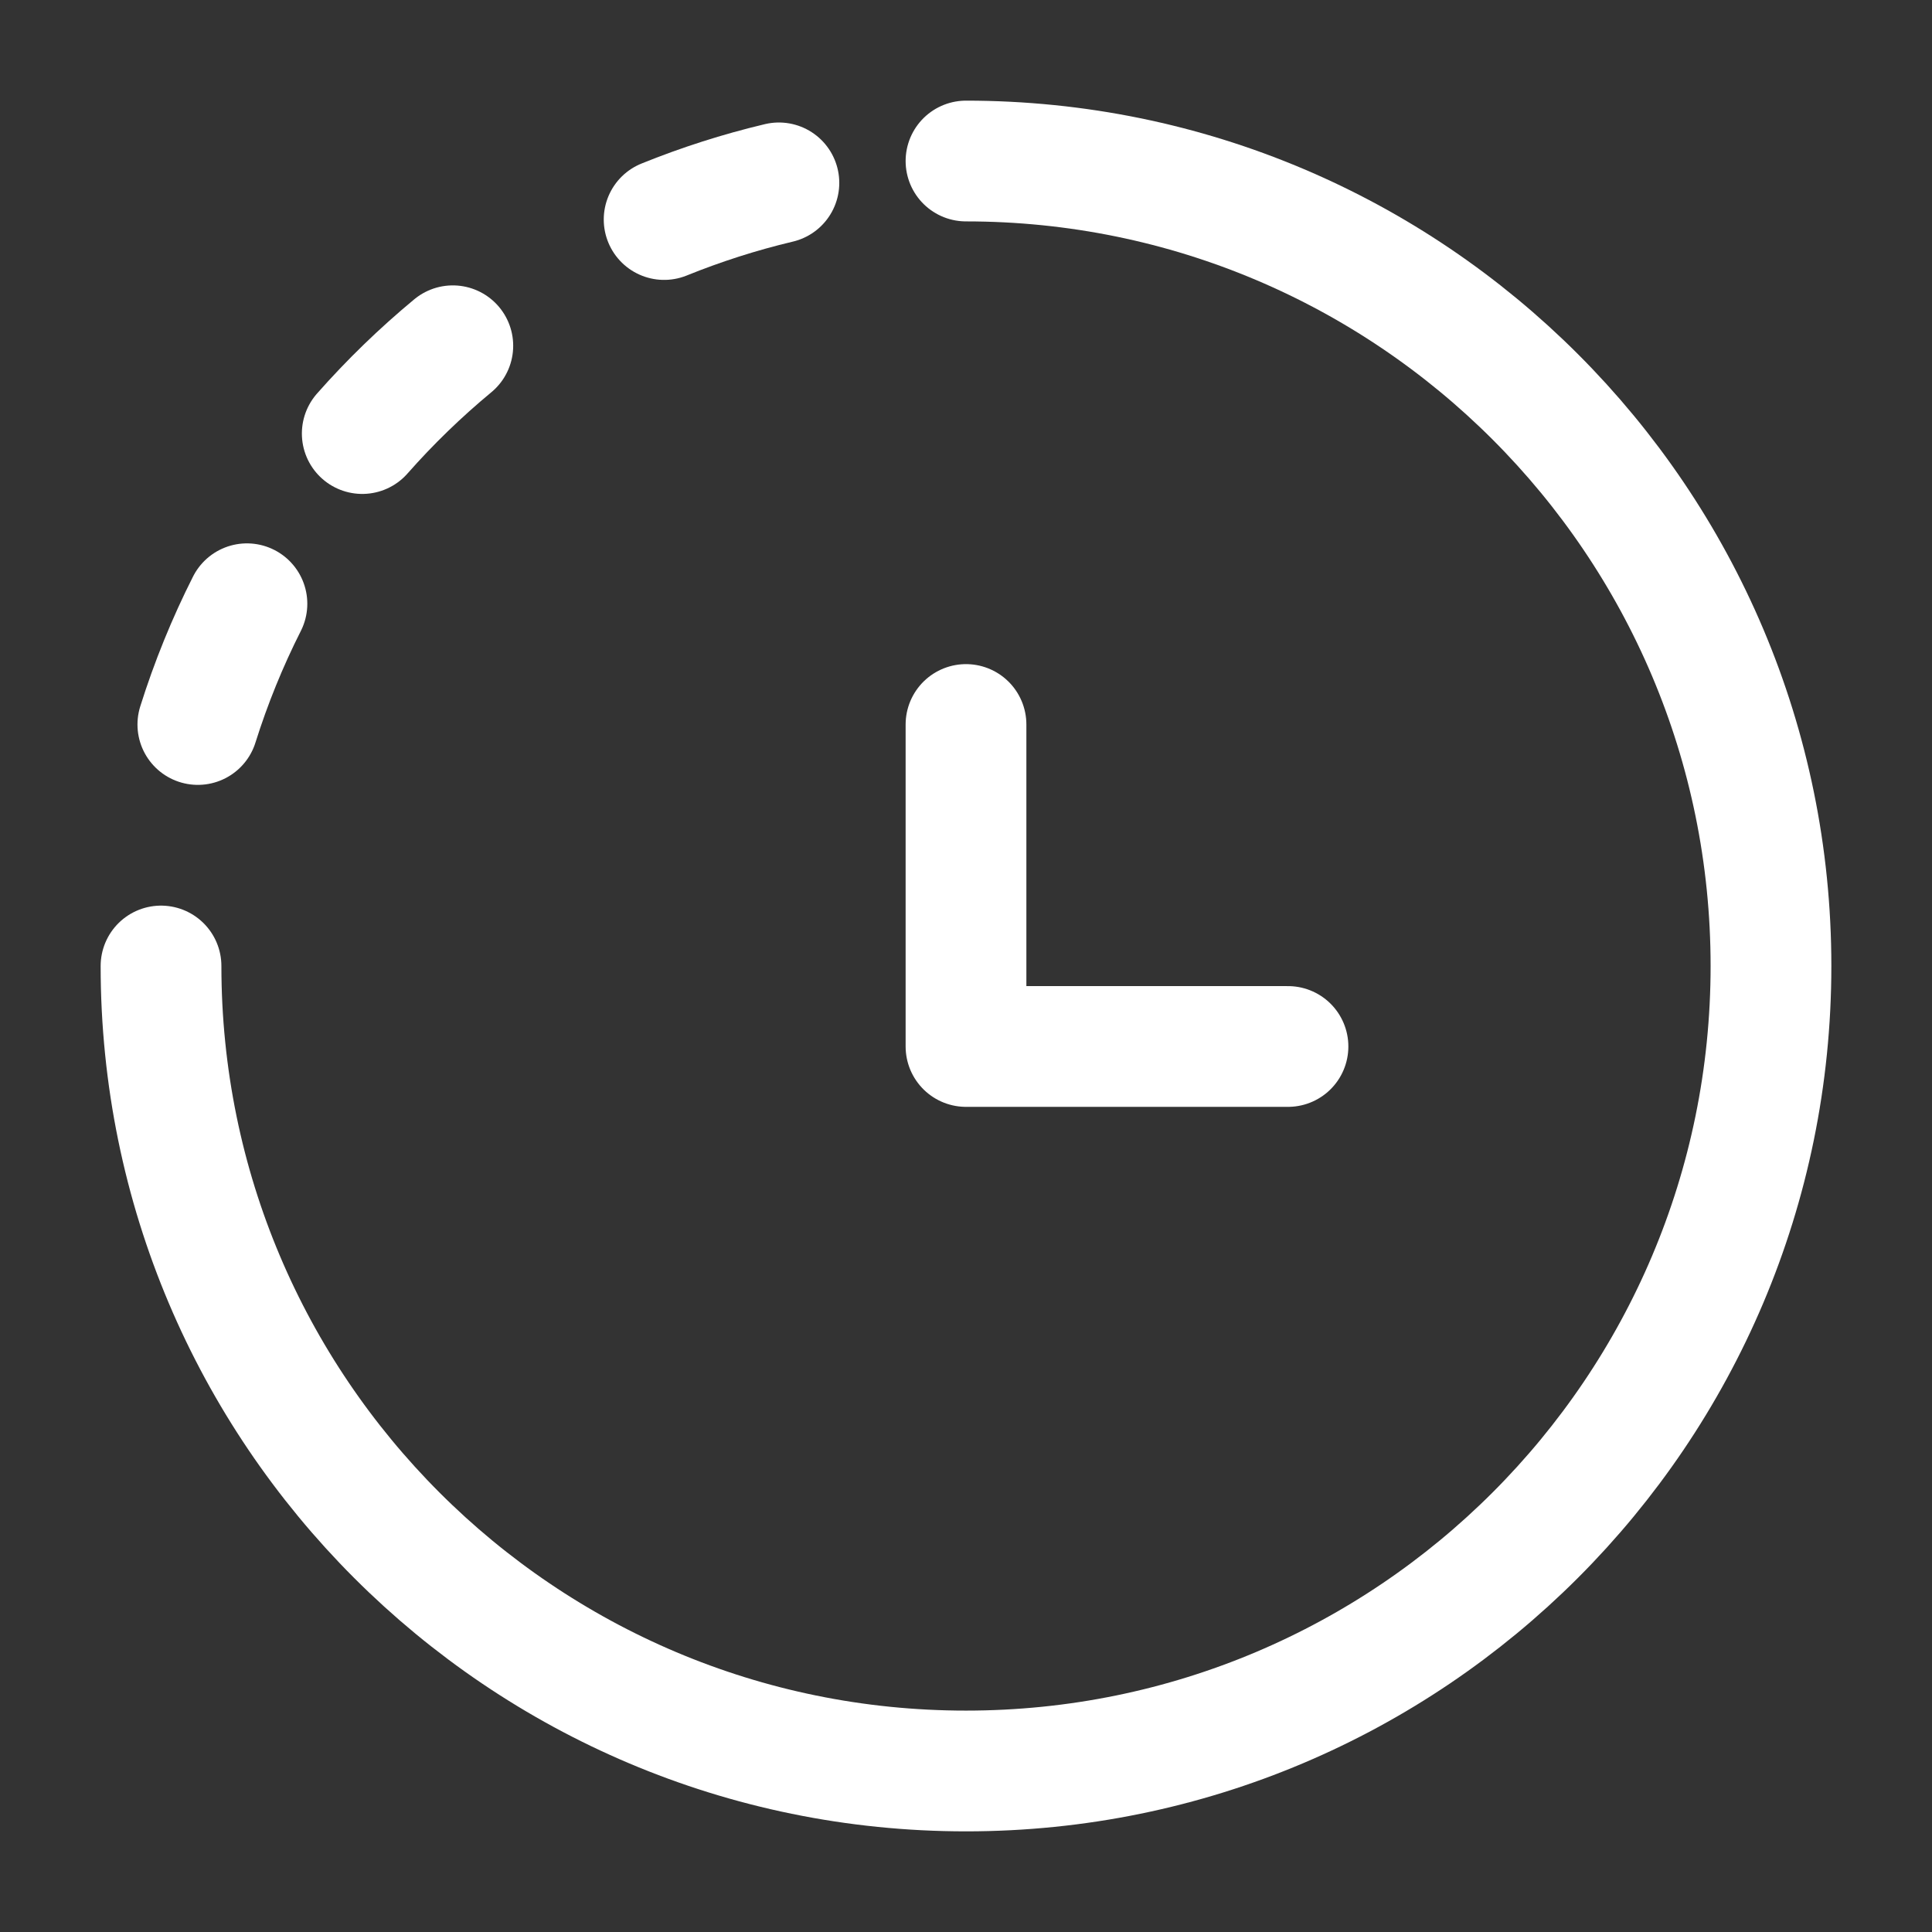 <svg width="32" height="32" viewBox="0 0 32 32" fill="none" xmlns="http://www.w3.org/2000/svg">
<rect x="0" y="0" width="32" height="32" fill="#333333" stroke="none"/>
<path d="M2.667 16C2.667 23.364 8.636 29.333 16 29.333C23.364 29.333 29.333 23.364 29.333 16C29.333 8.636 23.364 2.667 16 2.667" stroke="white" stroke-width="2" stroke-linecap="round"/>
<path d="M12.901 3.029C12.248 3.184 11.613 3.388 11 3.636M7.5 5.727C6.963 6.172 6.461 6.658 6 7.181M4.09 10C3.767 10.639 3.495 11.307 3.277 12" stroke="white" stroke-width="2" stroke-linecap="round"/>
<path d="M16 12V17.333H21.333" stroke="white" stroke-width="2" stroke-linecap="round" stroke-linejoin="round"/>
</svg>
